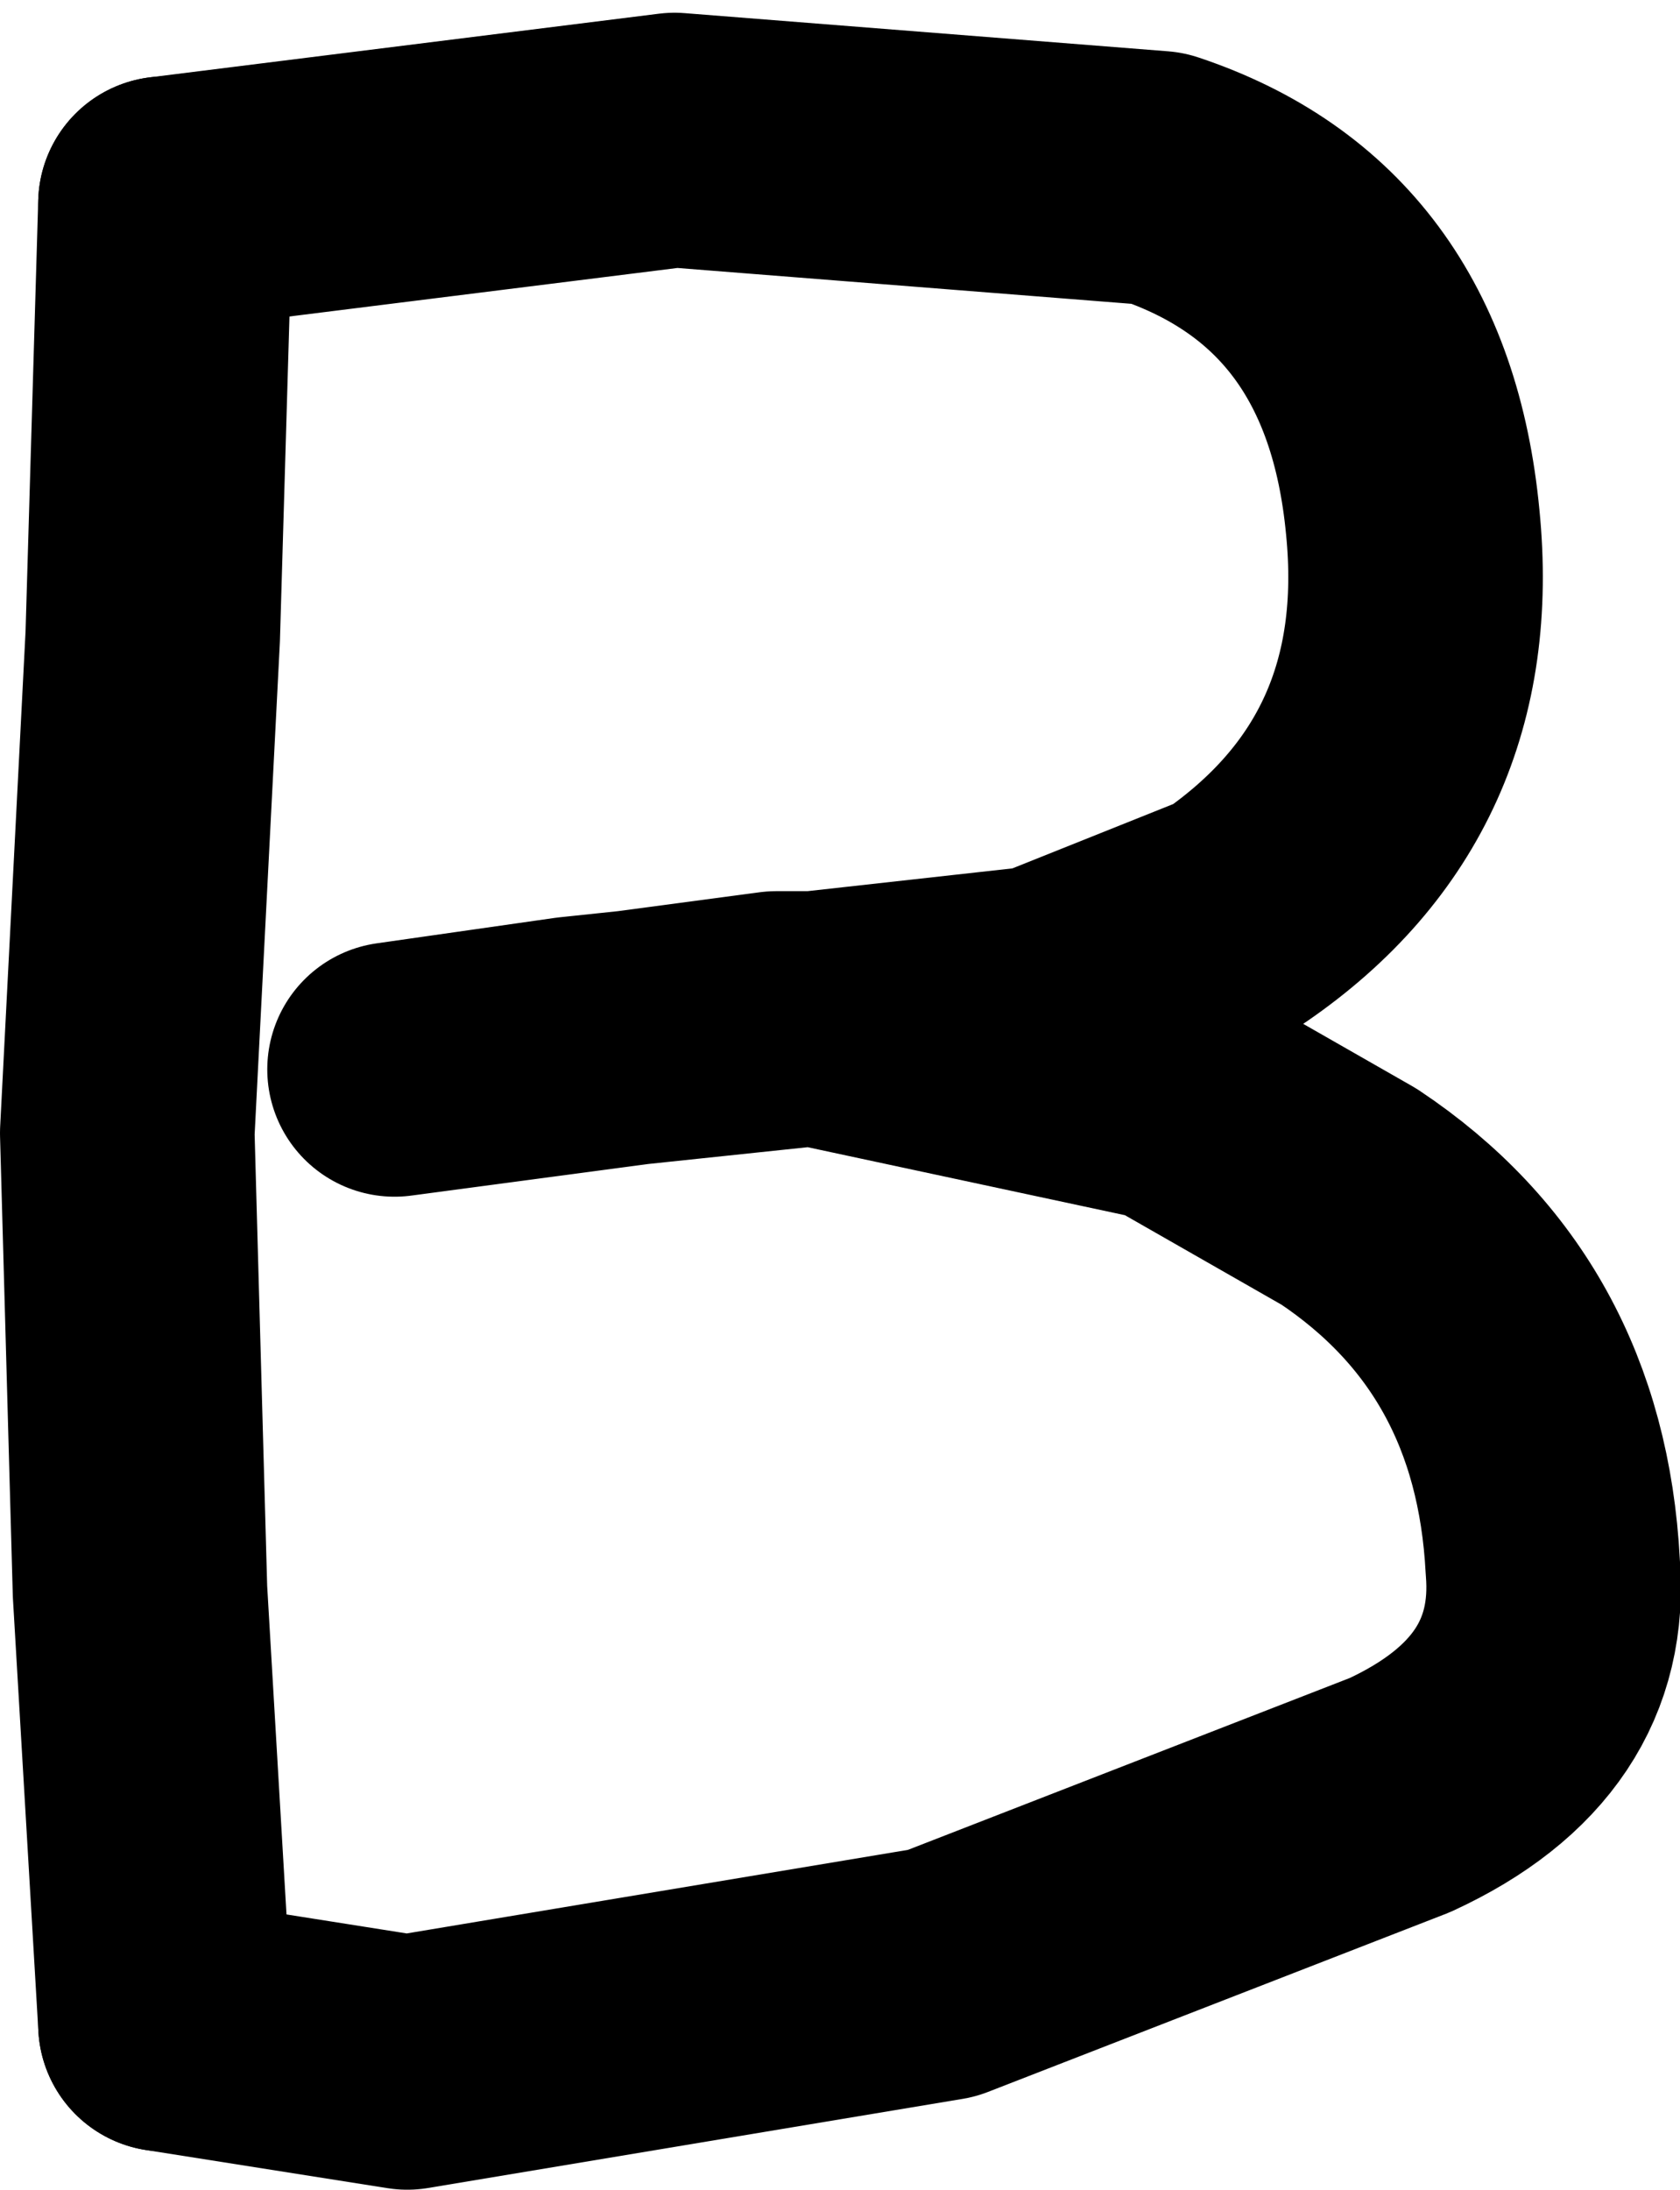 <?xml version="1.0" encoding="UTF-8" standalone="no"?>
<svg xmlns:xlink="http://www.w3.org/1999/xlink" height="8.6px" width="6.6px" xmlns="http://www.w3.org/2000/svg">
  <g transform="matrix(1.0, 0.0, 0.0, 1.0, 3.4, 4.6)">
    <path d="M-2.75 3.35 L-2.85 1.65 -2.9 -0.15 -2.8 -2.1 -2.75 -3.8" fill="none" stroke="#000000" stroke-linecap="round" stroke-linejoin="round" stroke-width="1.0"/>
    <path d="M-2.75 -3.8 L-0.75 -4.05 1.15 -3.9 Q2.05 -3.6 2.15 -2.55 2.25 -1.55 1.45 -1.0 L0.7 -0.7 -0.2 -0.6 1.2 -0.3 1.9 0.1 Q2.65 0.6 2.7 1.55 2.75 2.15 2.1 2.45 L0.3 3.15 -1.8 3.5 -2.75 3.35 M-0.2 -0.6 L-1.15 -0.5 -1.85 -0.4 -0.35 -0.6 -0.2 -0.6" fill="none" stroke="#000000" stroke-linecap="round" stroke-linejoin="round" stroke-width="1.0"/>
  </g>
</svg>
